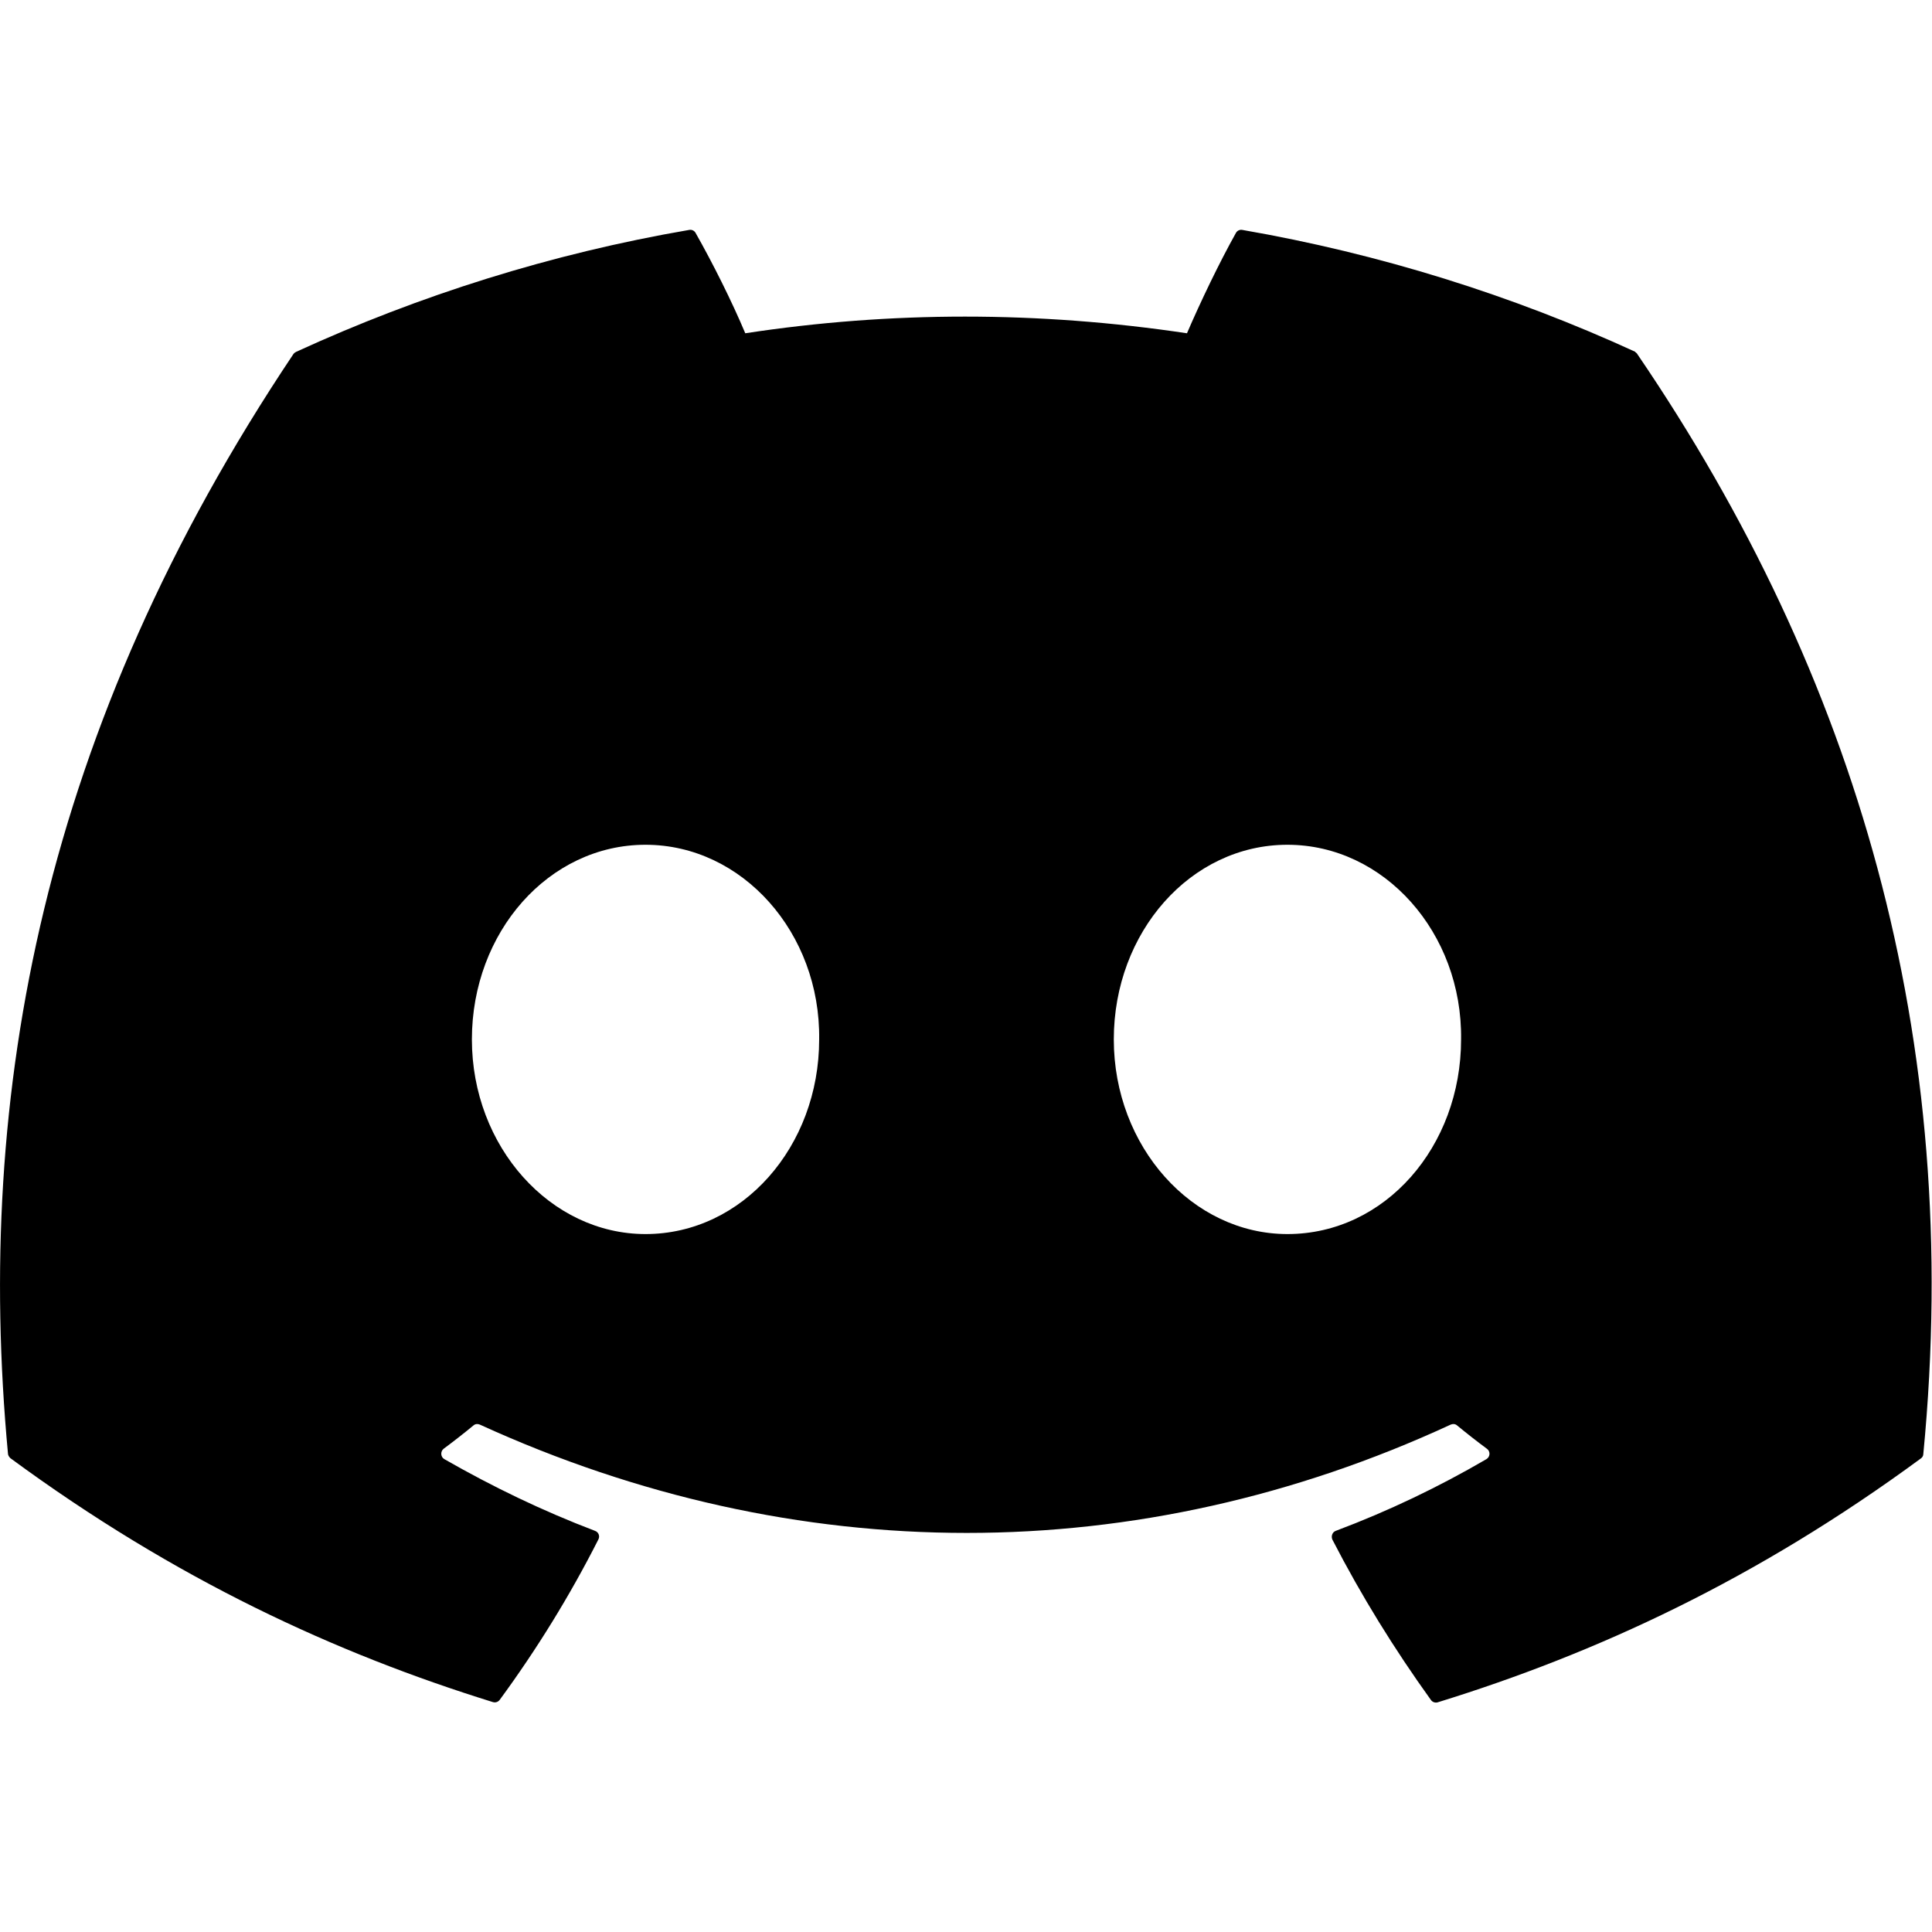 <?xml version="1.0" encoding="UTF-8"?><svg id="_レイヤー_2" xmlns="http://www.w3.org/2000/svg" viewBox="0 0 80 80"><defs><style>.cls-1{opacity:0;}</style></defs><g id="contents"><g><rect class="cls-1" width="80" height="80"/><path d="M67.72,14.57c-5.1-2.34-10.57-4.06-16.28-5.05-.1-.02-.21,.03-.26,.12-.7,1.25-1.48,2.88-2.03,4.16-6.15-.92-12.27-.92-18.29,0-.55-1.31-1.35-2.91-2.06-4.16-.05-.09-.16-.14-.26-.12-5.71,.98-11.18,2.71-16.28,5.05-.04,.02-.08,.05-.11,.09C1.78,30.15-1.06,45.27,.33,60.19c0,.07,.05,.14,.1,.19,6.84,5.03,13.47,8.08,19.98,10.1,.1,.03,.21,0,.28-.09,1.54-2.1,2.91-4.32,4.09-6.65,.07-.14,0-.3-.14-.35-2.18-.83-4.25-1.83-6.24-2.97-.16-.09-.17-.32-.03-.43,.42-.31,.84-.64,1.24-.97,.07-.06,.17-.07,.26-.03,13.09,5.98,27.27,5.98,40.2,0,.09-.04,.19-.03,.26,.03,.4,.33,.82,.66,1.24,.97,.15,.11,.14,.33-.02,.43-1.99,1.16-4.06,2.15-6.24,2.97-.14,.05-.2,.22-.14,.36,1.2,2.33,2.57,4.54,4.08,6.64,.06,.09,.18,.13,.28,.1,6.54-2.02,13.17-5.07,20.01-10.1,.06-.04,.1-.11,.1-.18,1.67-17.26-2.79-32.25-11.83-45.53-.02-.04-.06-.08-.1-.1ZM26.73,51.1c-3.94,0-7.19-3.62-7.19-8.06s3.18-8.06,7.19-8.06,7.25,3.65,7.19,8.06c0,4.44-3.18,8.06-7.19,8.06Zm26.58,0c-3.94,0-7.19-3.62-7.19-8.06s3.18-8.06,7.19-8.06,7.25,3.65,7.19,8.06c0,4.44-3.15,8.06-7.19,8.06Z"/></g></g></svg>